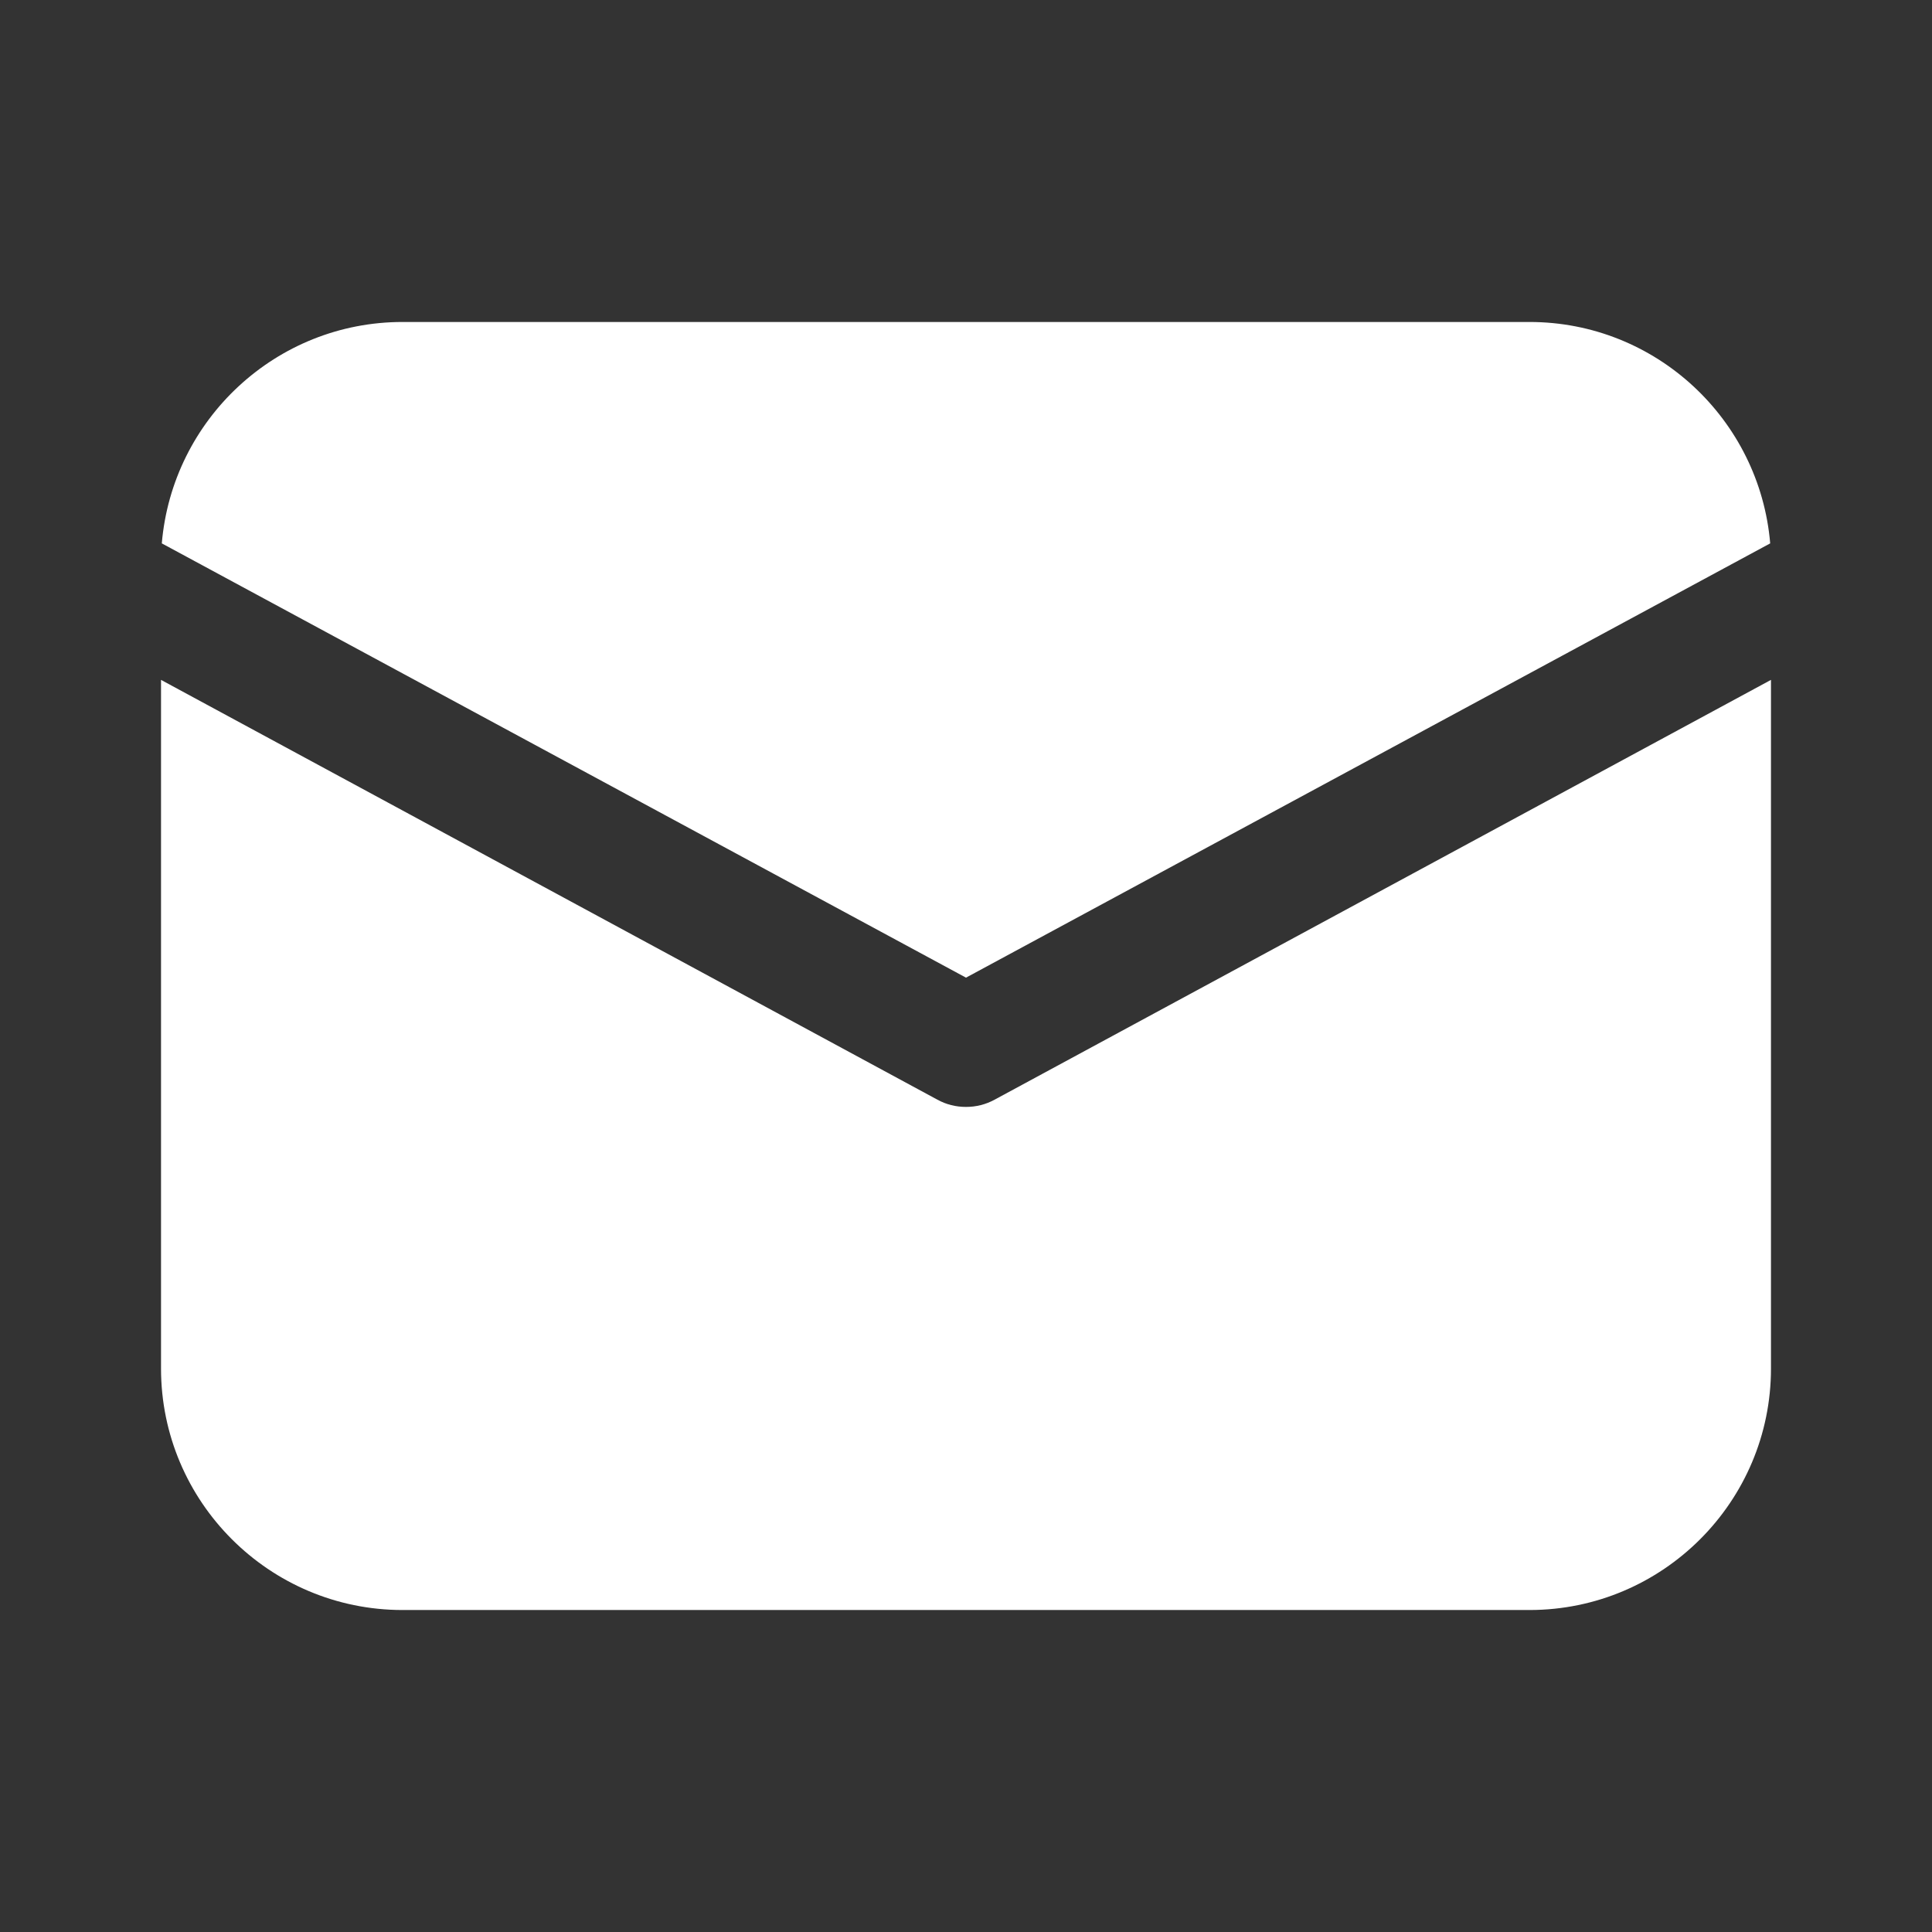 <svg width="32" height="32" viewBox="0 0 32 32" fill="none" xmlns="http://www.w3.org/2000/svg">
<rect x="0" y="0" width="32" height="32" fill="#333333" stroke="none"/>
<path d="M16 16.193L2.68 9C2.854 6.948 4.573 5.333 6.667 5.333H25.333C27.427 5.333 29.146 6.948 29.32 9L16 16.193Z" fill="white"/>
<path d="M29.333 11.261V22.667C29.333 24.873 27.539 26.667 25.333 26.667H6.667C4.461 26.667 2.667 24.873 2.667 22.667V11.261L15.526 18.214C15.674 18.295 15.833 18.334 16 18.334C16.166 18.334 16.325 18.295 16.474 18.214L29.333 11.261Z" fill="white"/>
</svg>
